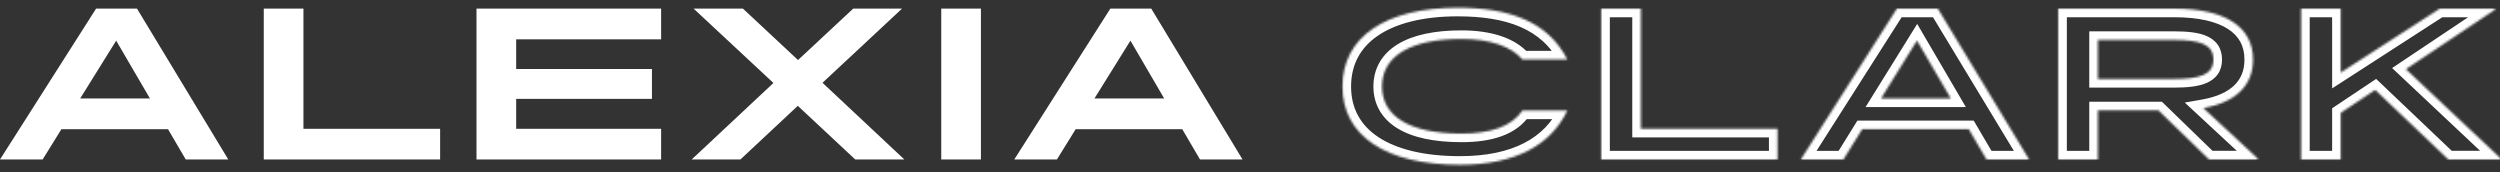<?xml version="1.0"?>
<svg xmlns="http://www.w3.org/2000/svg" width="1160" height="80" viewBox="0 0 1160 80" fill="none">
<rect x="0" y="0" width="1160" height="80" fill="#333333" stroke="none"/>
<g clip-path="url(#clip0)">
<mask id="path-1-inside-1" fill="white">
<path fill-rule="evenodd" clip-rule="evenodd" d="M622.9 40.121C622.9 17.118 643.005 3.58 676.344 3.58C699.368 3.58 718.054 9.478 727.255 27.617H706.441C701.232 21.577 691.605 18.091 678.087 18.091C654.03 18.091 641.262 26.299 641.262 40.121C641.262 53.761 653.726 61.969 678.087 61.969C691.686 61.969 701.313 58.726 706.441 51.268H727.255C719.614 67.34 703.158 76.46 677.419 76.46C643.107 76.46 622.9 63.124 622.9 40.121ZM742.962 4H761.375V59.745H824.784V74H742.962V4ZM913.505 59.947H864.067L855.347 74H835.576L880.168 4H899.168L941.529 74H921.758L913.505 59.947ZM889.475 18.844L872.807 45.692H905.191L889.475 18.844ZM973.423 51.214H1001.52L1025 73.98H1047.38L1047.66 73.595L1022.36 50.14C1037.28 47.525 1045.43 39.781 1045.43 27.658C1045.43 12.332 1032.35 4 1008.9 4H955.016V74H973.423V51.214ZM973.423 36.659V18.535H1008.41C1020.72 18.535 1027.02 20.461 1027.02 27.637C1027.02 34.712 1020.72 36.659 1008.41 36.659H973.423ZM1102.09 41.717L1086.11 52.383V74H1067.7V4H1086.11V33.667L1132.06 4H1157.55L1157.84 4.385L1116.35 32.105L1160.45 73.594L1160.17 73.98H1136.02L1102.09 41.717Z"/>
</mask>
<path d="M727.255 27.617V31.617H733.769L730.822 25.807L727.255 27.617ZM706.441 27.617L703.412 30.229L704.608 31.617H706.441V27.617ZM706.441 51.268V47.268H704.337L703.145 49.002L706.441 51.268ZM727.255 51.268L730.868 52.986L733.586 47.268H727.255V51.268ZM761.375 4H765.375V0H761.375V4ZM742.962 4V0H738.962V4H742.962ZM761.375 59.745H757.375V63.745H761.375V59.745ZM824.784 59.745H828.784V55.745H824.784V59.745ZM824.784 74V78H828.784V74H824.784ZM742.962 74H738.962V78H742.962V74ZM864.067 59.947V55.947H861.841L860.668 57.838L864.067 59.947ZM913.505 59.947L916.954 57.922L915.795 55.947H913.505V59.947ZM855.347 74V78H857.573L858.746 76.109L855.347 74ZM835.576 74L832.203 71.851L828.285 78H835.576V74ZM880.168 4V0H877.973L876.794 1.851L880.168 4ZM899.168 4L902.59 1.929L901.423 0H899.168V4ZM941.529 74V78H948.625L944.951 71.929L941.529 74ZM921.758 74L918.309 76.026L919.468 78H921.758V74ZM872.807 45.692L869.408 43.582L865.615 49.692H872.807V45.692ZM889.475 18.844L892.927 16.823L889.576 11.098L886.077 16.734L889.475 18.844ZM905.191 45.692V49.692H912.167L908.643 43.671L905.191 45.692ZM1001.52 51.214L1004.3 48.343L1003.14 47.214H1001.52V51.214ZM973.423 51.214V47.214H969.423V51.214H973.423ZM1025 73.98L1022.21 76.851L1023.37 77.98H1025V73.98ZM1047.38 73.98V77.98H1049.4L1050.6 76.353L1047.38 73.98ZM1047.66 73.595L1050.88 75.968L1053 73.091L1050.38 70.661L1047.66 73.595ZM1022.36 50.14L1021.67 46.2L1013.73 47.592L1019.64 53.073L1022.36 50.14ZM955.016 4V0H951.016V4H955.016ZM955.016 74H951.016V78H955.016V74ZM973.423 74V78H977.423V74H973.423ZM973.423 18.535V14.535H969.423V18.535H973.423ZM973.423 36.659H969.423V40.659H973.423V36.659ZM1086.11 52.383L1083.89 49.057L1082.11 50.244V52.383H1086.11ZM1102.09 41.717L1104.85 38.819L1102.53 36.615L1099.87 38.39L1102.09 41.717ZM1086.11 74V78H1090.11V74H1086.11ZM1067.7 74H1063.7V78H1067.7V74ZM1067.7 4V0H1063.7V4H1067.7ZM1086.11 4H1090.11V0H1086.11V4ZM1086.11 33.667H1082.11V41.011L1088.28 37.027L1086.11 33.667ZM1132.06 4V0H1130.88L1129.89 0.64L1132.06 4ZM1157.55 4L1160.77 1.627L1159.57 0H1157.55V4ZM1157.84 4.385L1160.06 7.711L1163.54 5.384L1161.06 2.012L1157.84 4.385ZM1116.35 32.105L1114.12 28.779L1109.94 31.573L1113.61 35.019L1116.35 32.105ZM1160.45 73.594L1163.67 75.967L1165.78 73.111L1163.19 70.681L1160.45 73.594ZM1160.17 73.98V77.98H1162.19L1163.39 76.352L1160.17 73.98ZM1136.02 73.98L1133.26 76.878L1134.42 77.98H1136.02V73.98ZM676.344 -0.42C659.213 -0.42 644.961 3.046 634.869 9.918C624.602 16.909 618.9 27.272 618.9 40.121H626.9C626.9 29.968 631.251 22.06 639.371 16.531C647.667 10.883 660.137 7.58 676.344 7.58V-0.42ZM730.822 25.807C720.58 5.615 699.867 -0.42 676.344 -0.42V7.58C698.868 7.58 715.528 13.34 723.688 29.426L730.822 25.807ZM706.441 31.617H727.255V23.617H706.441V31.617ZM678.087 22.091C691.088 22.091 699.302 25.464 703.412 30.229L709.47 25.004C703.162 17.69 692.123 14.091 678.087 14.091V22.091ZM645.262 40.121C645.262 34.688 647.655 30.436 652.736 27.338C658.048 24.099 666.414 22.091 678.087 22.091V14.091C665.704 14.091 655.658 16.187 648.571 20.508C641.254 24.969 637.262 31.732 637.262 40.121H645.262ZM678.087 57.969C666.253 57.969 657.891 55.958 652.622 52.745C647.592 49.678 645.262 45.478 645.262 40.121H637.262C637.262 48.404 641.164 55.128 648.457 59.575C655.51 63.876 665.561 65.969 678.087 65.969V57.969ZM703.145 49.002C699.157 54.802 691.265 57.969 678.087 57.969V65.969C692.108 65.969 703.469 62.651 709.737 53.534L703.145 49.002ZM727.255 47.268H706.441V55.268H727.255V47.268ZM677.419 80.46C704.123 80.46 722.347 70.907 730.868 52.986L723.642 49.551C716.881 63.773 702.192 72.46 677.419 72.46V80.46ZM618.9 40.121C618.9 52.989 624.645 63.312 635.078 70.248C645.319 77.055 659.83 80.46 677.419 80.46V72.46C660.695 72.46 647.947 69.197 639.507 63.586C631.259 58.102 626.9 50.256 626.9 40.121H618.9ZM761.375 0H742.962V8H761.375V0ZM765.375 59.745V4H757.375V59.745H765.375ZM824.784 55.745H761.375V63.745H824.784V55.745ZM828.784 74V59.745H820.784V74H828.784ZM742.962 78H824.784V70H742.962V78ZM738.962 4V74H746.962V4H738.962ZM864.067 63.947H913.505V55.947H864.067V63.947ZM858.746 76.109L867.466 62.056L860.668 57.838L851.948 71.891L858.746 76.109ZM835.576 78H855.347V70H835.576V78ZM876.794 1.851L832.203 71.851L838.95 76.149L883.541 6.149L876.794 1.851ZM899.168 0H880.168V8H899.168V0ZM944.951 71.929L902.59 1.929L895.746 6.071L938.107 76.071L944.951 71.929ZM921.758 78H941.529V70H921.758V78ZM910.056 61.973L918.309 76.026L925.207 71.974L916.954 57.922L910.056 61.973ZM876.205 47.802L892.874 20.953L886.077 16.734L869.408 43.582L876.205 47.802ZM905.191 41.692H872.807V49.692H905.191V41.692ZM886.023 20.864L901.739 47.712L908.643 43.671L892.927 16.823L886.023 20.864ZM1001.52 47.214H973.423V55.214H1001.52V47.214ZM1027.78 71.108L1004.3 48.343L998.735 54.086L1022.21 76.851L1027.78 71.108ZM1047.38 69.98H1025V77.98H1047.38V69.98ZM1044.44 71.222L1044.16 71.607L1050.6 76.353L1050.88 75.968L1044.44 71.222ZM1019.64 53.073L1044.94 76.528L1050.38 70.661L1025.08 47.206L1019.64 53.073ZM1041.43 27.658C1041.43 32.738 1039.76 36.634 1036.71 39.59C1033.56 42.634 1028.64 44.978 1021.67 46.2L1023.05 54.08C1031 52.686 1037.61 49.85 1042.27 45.338C1047.02 40.738 1049.43 34.7 1049.43 27.658H1041.43ZM1008.9 8C1020.26 8 1028.51 10.034 1033.79 13.443C1038.84 16.698 1041.43 21.341 1041.43 27.658H1049.43C1049.43 18.649 1045.48 11.462 1038.13 6.72C1031.01 2.132 1021 0 1008.9 0V8ZM955.016 8H1008.9V0H955.016V8ZM959.016 74V4H951.016V74H959.016ZM973.423 70H955.016V78H973.423V70ZM969.423 51.214V74H977.423V51.214H969.423ZM969.423 18.535V36.659H977.423V18.535H969.423ZM1008.41 14.535H973.423V22.535H1008.41V14.535ZM1031.02 27.637C1031.02 25.246 1030.49 22.97 1029.19 20.988C1027.88 19.011 1026.03 17.658 1023.95 16.738C1019.99 14.986 1014.58 14.535 1008.41 14.535V22.535C1014.55 22.535 1018.44 23.047 1020.71 24.053C1021.75 24.511 1022.24 24.985 1022.5 25.387C1022.77 25.785 1023.02 26.441 1023.02 27.637H1031.02ZM1008.41 40.659C1014.59 40.659 1019.99 40.201 1023.94 38.462C1026.02 37.549 1027.87 36.209 1029.18 34.247C1030.49 32.278 1031.02 30.014 1031.02 27.637H1023.02C1023.02 28.798 1022.77 29.431 1022.51 29.816C1022.25 30.209 1021.76 30.682 1020.72 31.14C1018.44 32.143 1014.54 32.659 1008.41 32.659V40.659ZM973.423 40.659H1008.41V32.659H973.423V40.659ZM1088.33 55.71L1104.31 45.044L1099.87 38.39L1083.89 49.057L1088.33 55.71ZM1090.11 74V52.383H1082.11V74H1090.11ZM1067.7 78H1086.11V70H1067.7V78ZM1063.7 4V74H1071.7V4H1063.7ZM1086.11 0H1067.7V8H1086.11V0ZM1090.11 33.667V4H1082.11V33.667H1090.11ZM1129.89 0.64L1083.94 30.306L1088.28 37.027L1134.23 7.36L1129.89 0.64ZM1157.55 0H1132.06V8H1157.55V0ZM1161.06 2.012L1160.77 1.627L1154.33 6.373L1154.62 6.758L1161.06 2.012ZM1118.57 35.431L1160.06 7.711L1155.61 1.059L1114.12 28.779L1118.57 35.431ZM1163.19 70.681L1119.09 29.192L1113.61 35.019L1157.71 76.508L1163.19 70.681ZM1163.39 76.352L1163.67 75.967L1157.23 71.222L1156.95 71.607L1163.39 76.352ZM1136.02 77.98H1160.17V69.98H1136.02V77.98ZM1099.33 44.616L1133.26 76.878L1138.77 71.081L1104.85 38.819L1099.33 44.616Z" fill="white" mask="url(#path-1-inside-1)"/>
<path d="M79.677 58.932L79.098 57.943H77.951H28.492H27.379L26.792 58.89L18.67 72H3.645L45.682 6H62.436L102.375 72H87.333L79.677 58.932ZM35.503 44.64L33.6 47.697H37.201H69.574H73.057L71.301 44.689L55.635 17.853L53.963 14.989L52.21 17.804L35.503 44.64ZM138.797 59.754V61.754H140.797H202.218V72H124.386V6H138.797V59.754ZM239.506 16.246H237.506V18.246V32.019V34.019H239.506H300.501V43.886H239.506H237.506V45.886V59.754V61.754H239.506H304.761V72H223.095V6H304.761V16.246H239.506ZM342.752 72H326.003L360.242 39.963L361.806 38.5L360.238 37.039L326.914 6H343.935L368.917 29.316L370.28 30.588L371.645 29.317L396.674 6H413.463L380.277 36.946L378.712 38.405L380.273 39.868L414.565 72H397.622L371.552 47.643L370.187 46.368L368.821 47.643L342.752 72ZM550.294 58.932L549.714 57.943H548.568H499.109H497.995L497.409 58.89L489.287 72H474.262L516.298 6H533.052L572.992 72H557.949L550.294 58.932ZM506.12 44.64L504.216 47.697H507.817H540.191H543.674L541.918 44.689L526.252 17.853L524.58 14.989L522.827 17.804L506.12 44.64ZM453.148 6V72H438.736V6H453.148Z" fill="white" stroke="white" stroke-width="4"/>
</g>
<defs>
<clipPath id="clip0">
<rect width="1160" height="80" fill="white"/>
</clipPath>
</defs>
</svg>
